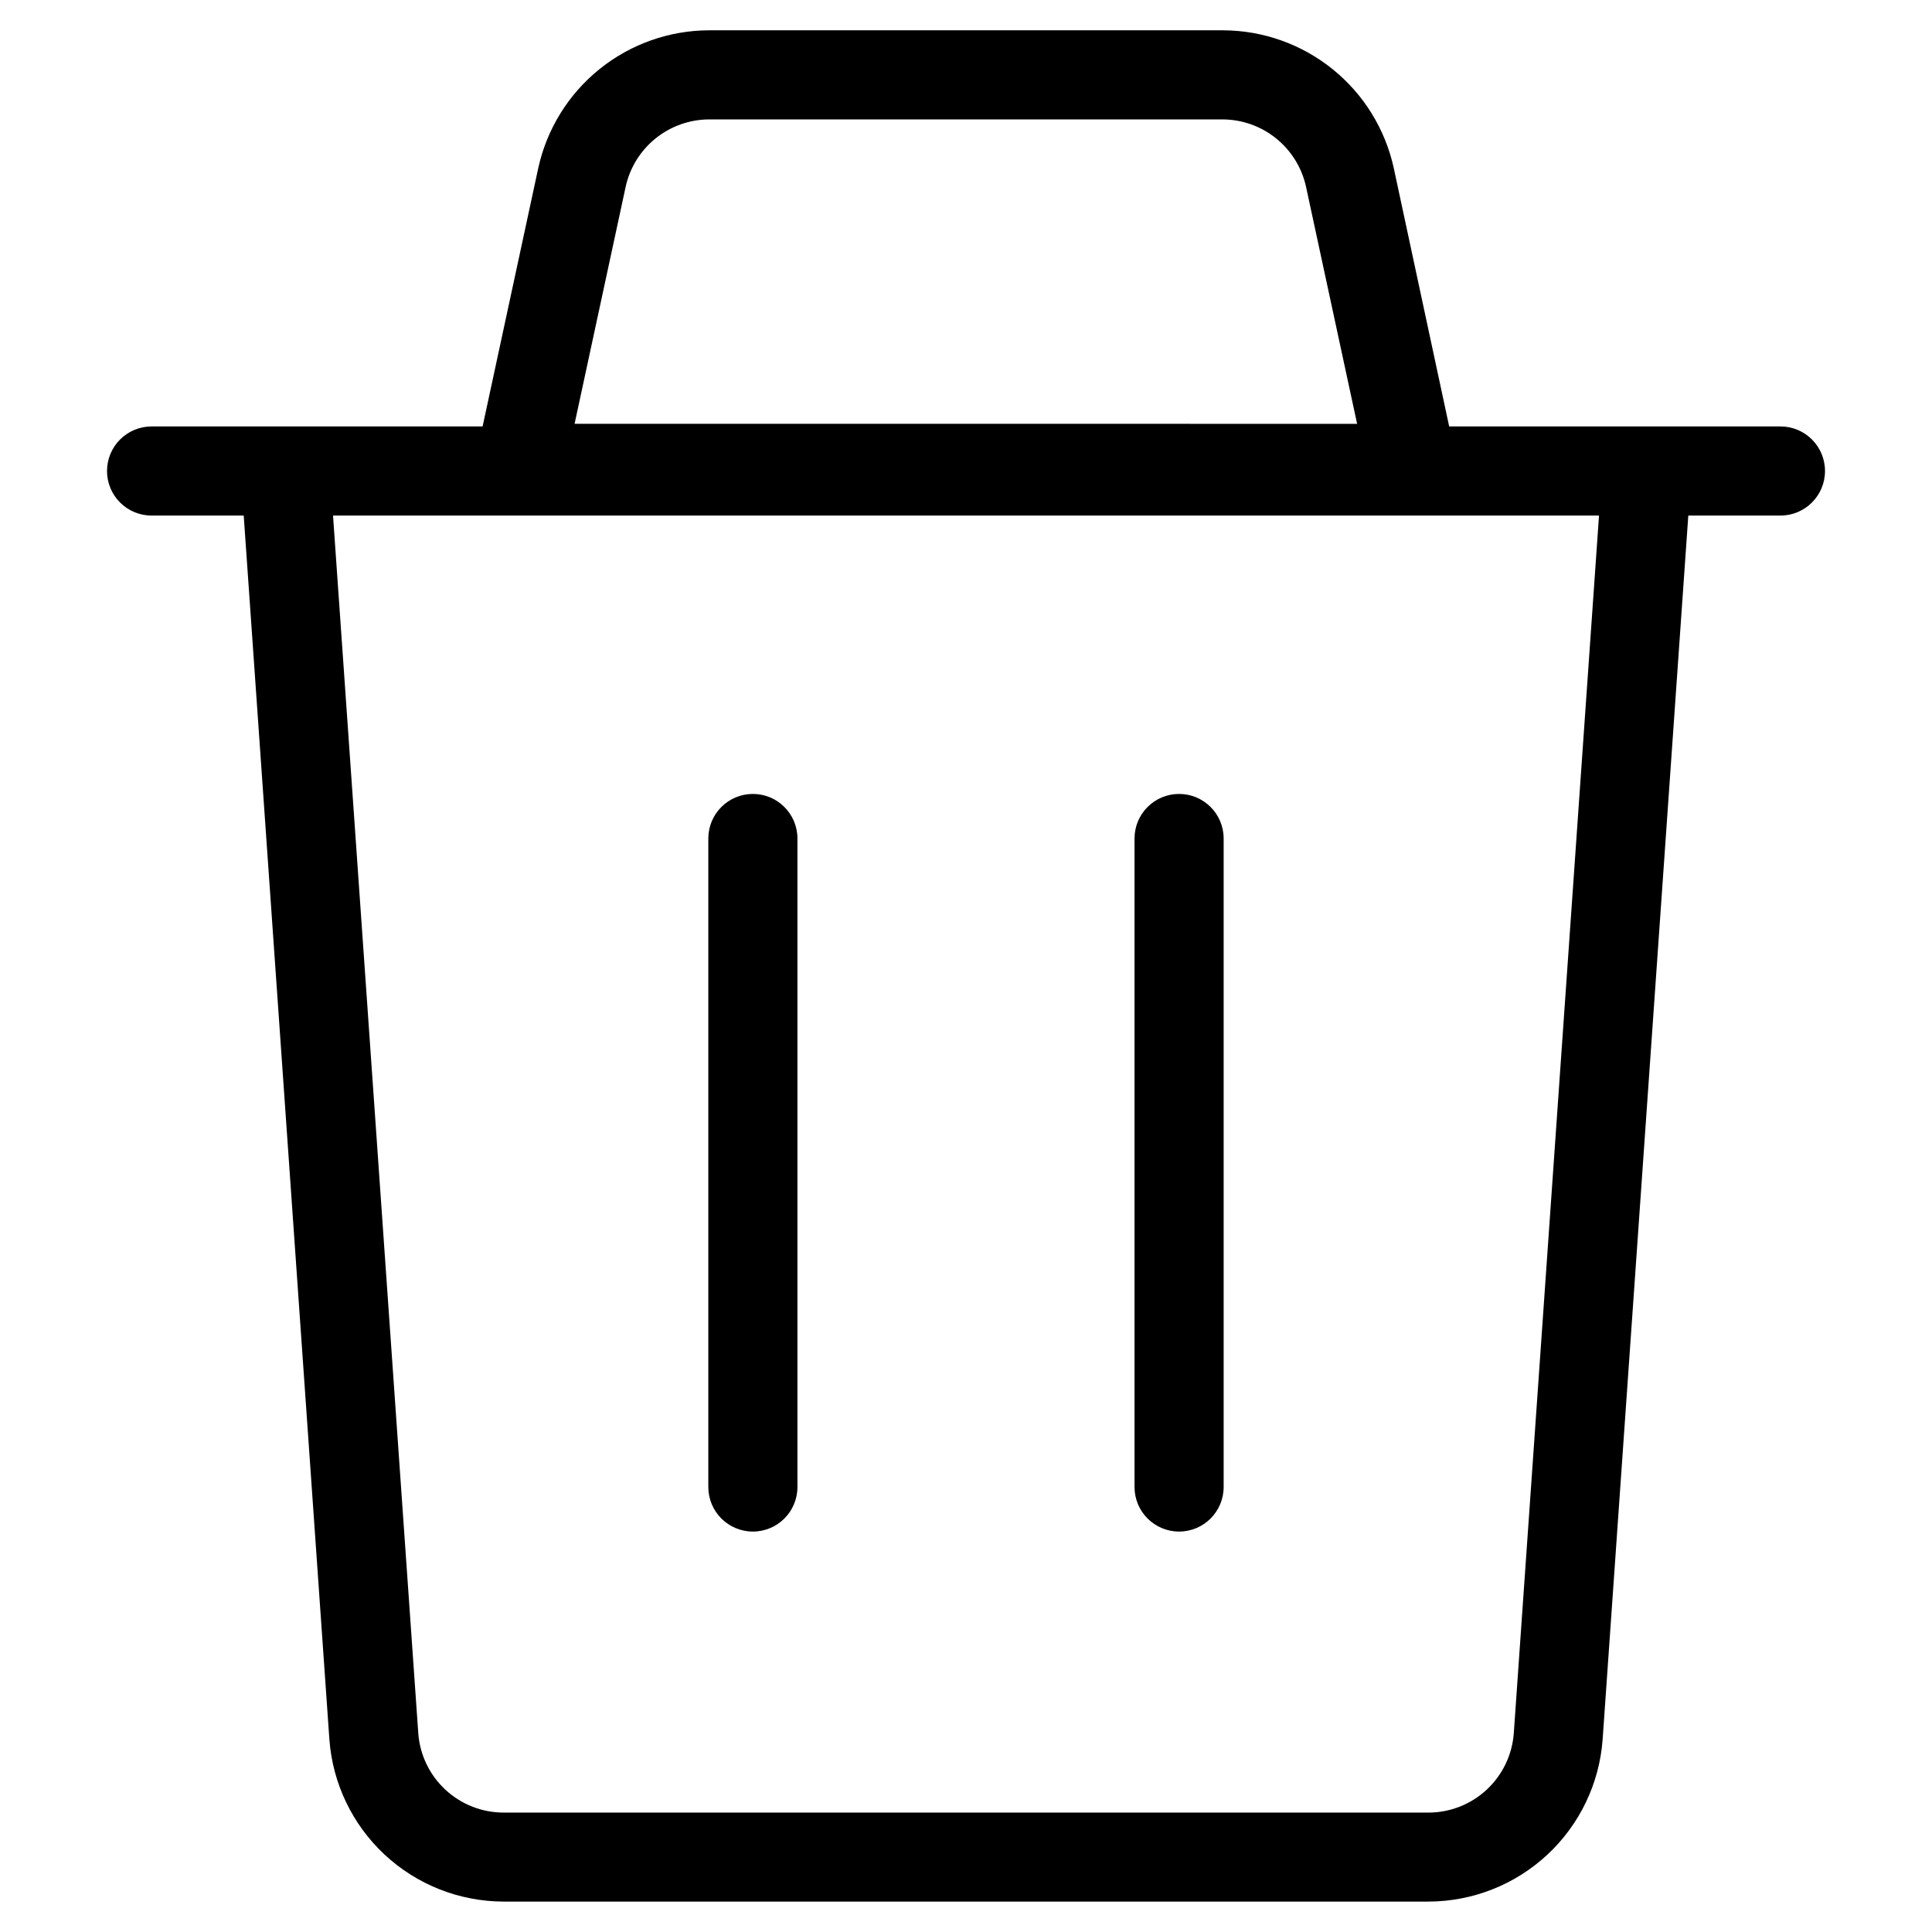 <?xml version="1.0" encoding="UTF-8"?>
<!-- Uploaded to: ICON Repo, www.iconrepo.com, Generator: ICON Repo Mixer Tools -->
<svg fill="#000000" width="800px" height="800px" version="1.1" viewBox="144 144 512 512" xmlns="http://www.w3.org/2000/svg">
 <g>
  <path d="m172.36 268.82c0 6.519 5.285 11.809 11.809 11.809h24.418l22.703 324.33v-0.004c0.852 11.656 6.074 22.559 14.625 30.527 8.547 7.973 19.789 12.418 31.473 12.457h245.23c11.688-0.039 22.926-4.484 31.477-12.457 8.547-7.969 13.77-18.871 14.621-30.527l22.703-324.33h24.418v0.004c6.523 0 11.809-5.289 11.809-11.809 0-6.523-5.285-11.809-11.809-11.809h-87.789l-14.688-68.488c-2.266-10.32-7.984-19.562-16.211-26.195-8.227-6.637-18.469-10.27-29.039-10.297h-136.21c-10.57 0.027-20.812 3.66-29.039 10.297-8.227 6.633-13.941 15.875-16.211 26.195l-14.754 68.488h-87.723c-3.133 0-6.137 1.242-8.352 3.457s-3.457 5.219-3.457 8.352zm137.45-75.336c1.105-5.031 3.891-9.539 7.894-12.781 4.008-3.242 8.996-5.023 14.148-5.059h136.22-0.004c5.152 0.035 10.141 1.816 14.148 5.059 4.004 3.242 6.789 7.75 7.894 12.781l13.539 62.836-207.38-0.004zm235.36 409.85c-0.422 5.699-2.977 11.031-7.156 14.926-4.18 3.898-9.676 6.074-15.391 6.094h-245.23c-5.715-0.02-11.211-2.195-15.391-6.094-4.18-3.894-6.734-9.227-7.152-14.926l-22.594-322.7h335.5z"/>
  <path d="m343.52 549.88c6.523 0 11.809-5.289 11.809-11.809v-171.86c0-6.519-5.285-11.809-11.809-11.809-6.519 0-11.809 5.289-11.809 11.809v171.86c0 6.519 5.289 11.809 11.809 11.809z"/>
  <path d="m456.47 549.88c6.519 0 11.809-5.289 11.809-11.809v-171.86c0-6.519-5.289-11.809-11.809-11.809-6.523 0-11.809 5.289-11.809 11.809v171.86c0 6.519 5.285 11.809 11.809 11.809z"/>
 </g>
</svg>